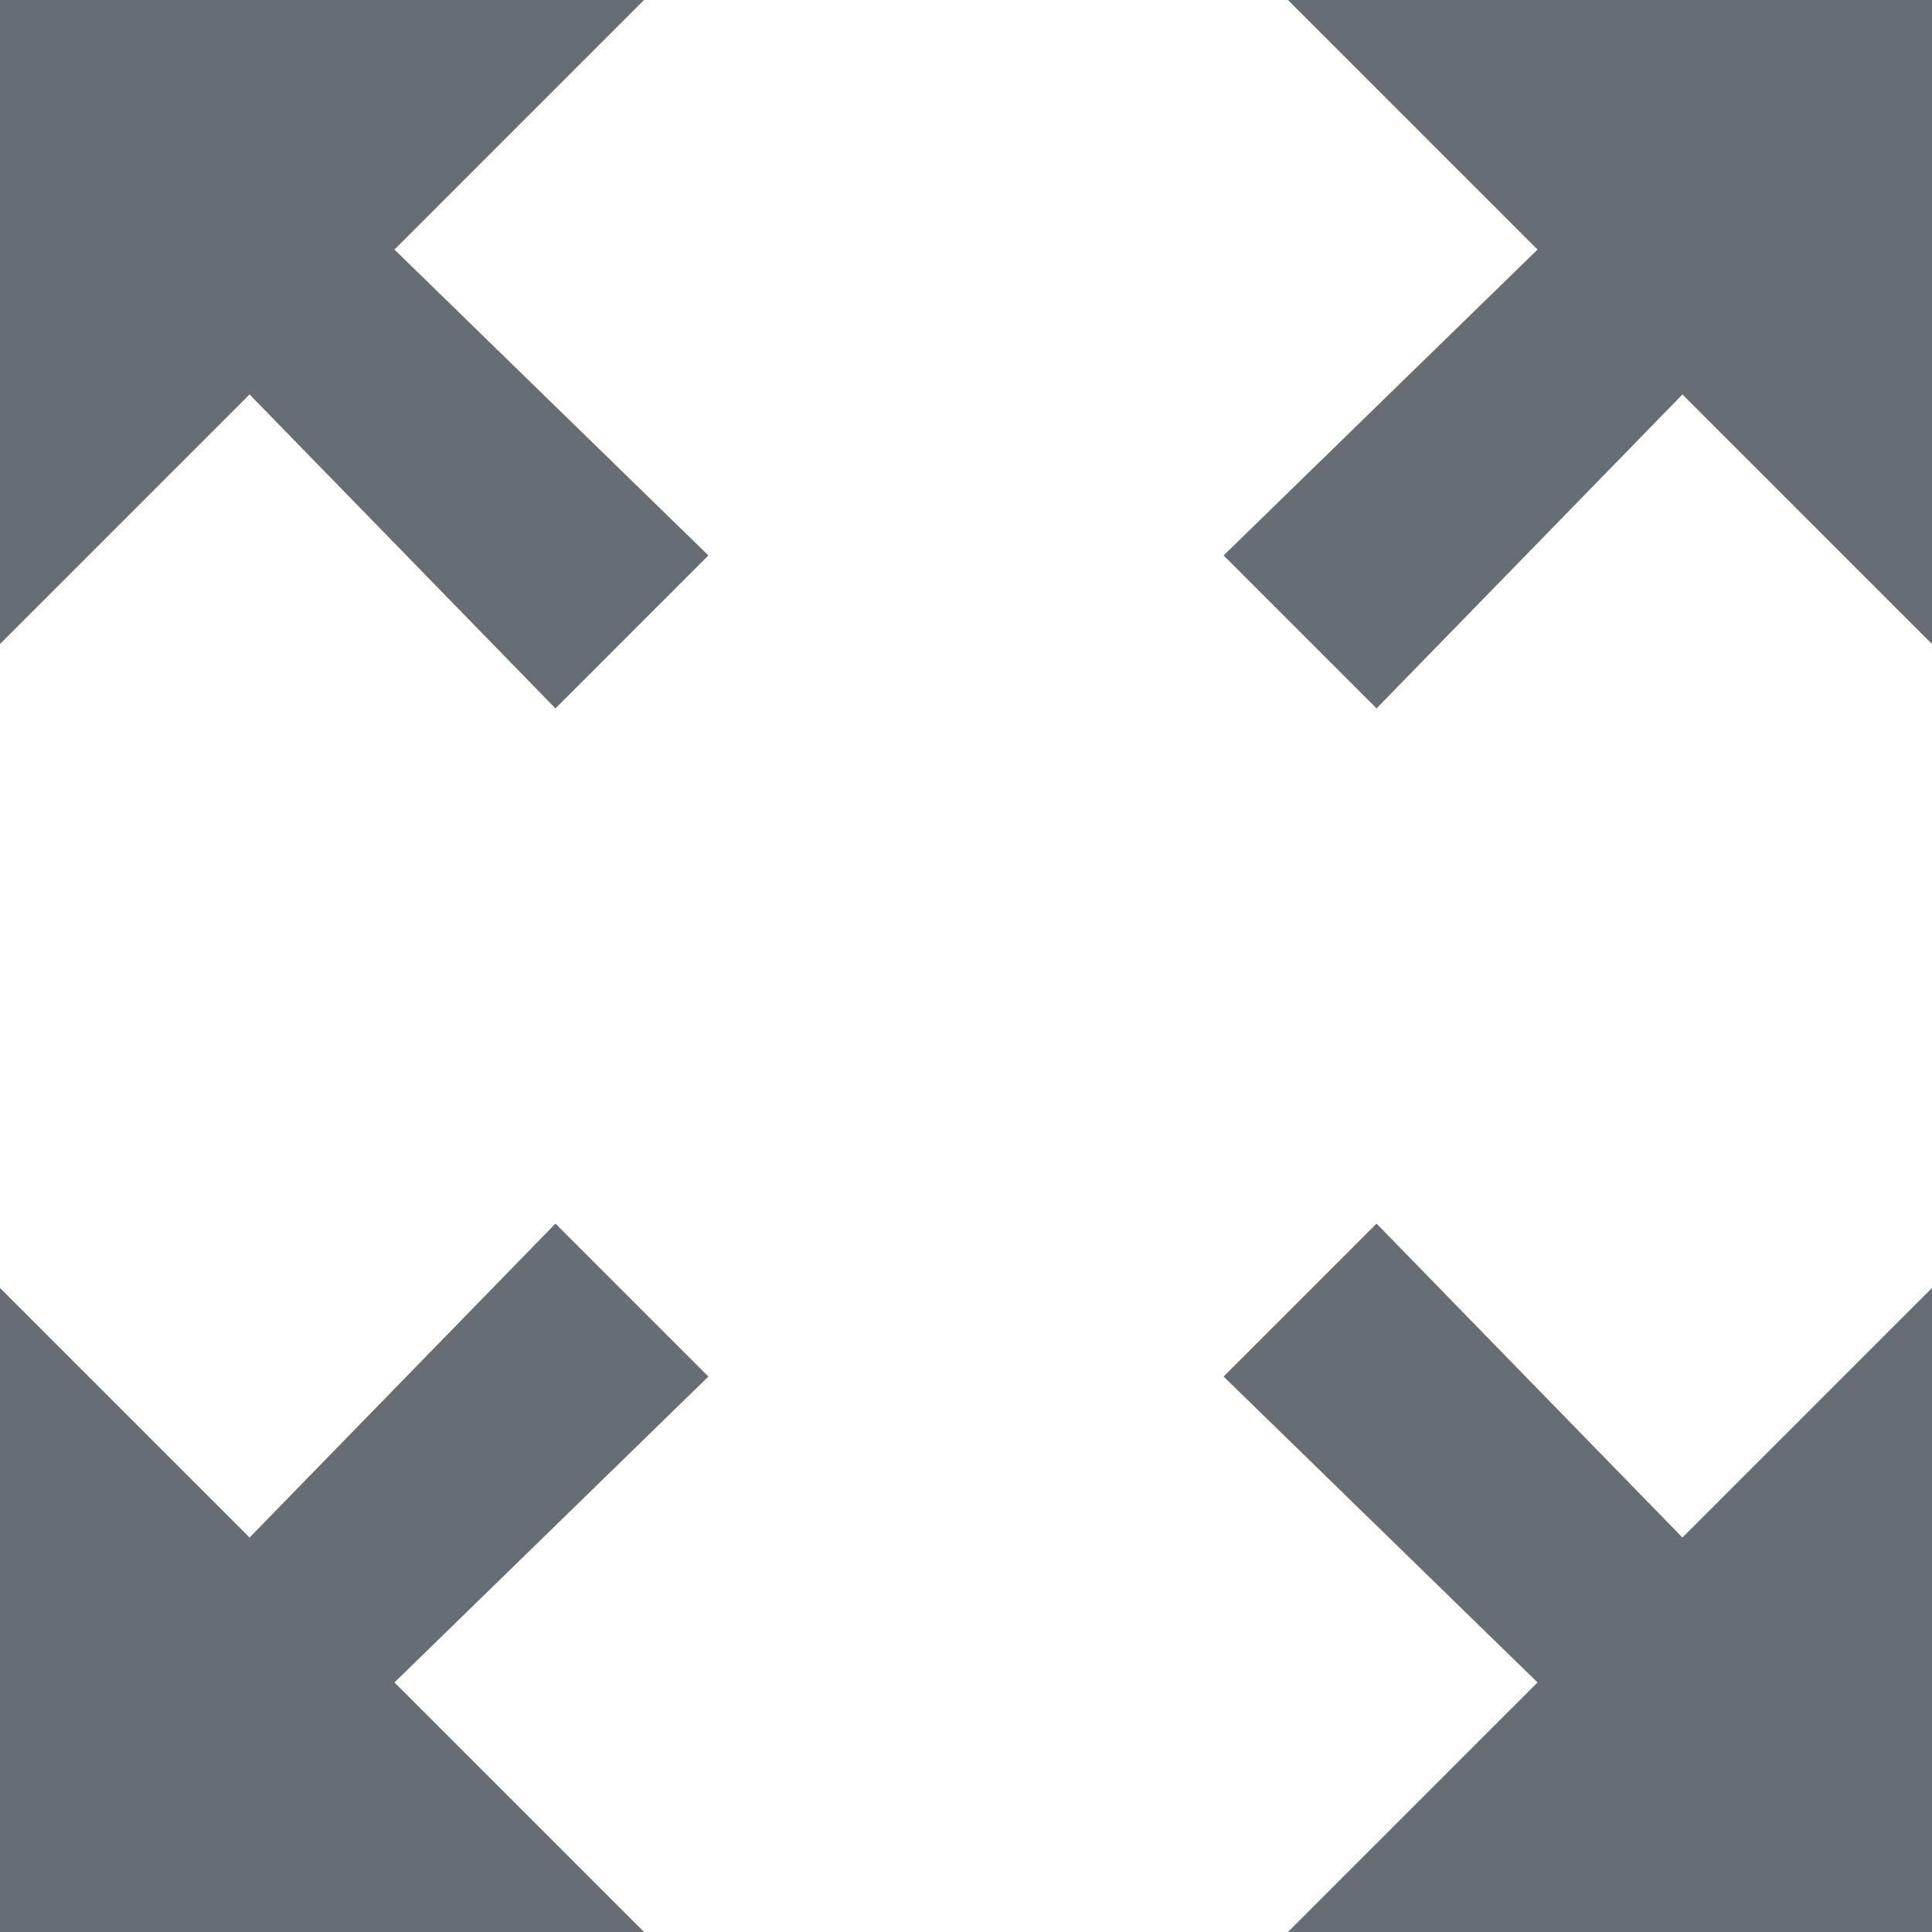 <?xml version="1.0" encoding="utf-8"?>
<!-- Generator: Adobe Illustrator 21.1.0, SVG Export Plug-In . SVG Version: 6.00 Build 0)  -->
<svg version="1.1" id="Layer_1" xmlns="http://www.w3.org/2000/svg" xmlns:xlink="http://www.w3.org/1999/xlink" x="0px" y="0px"
	 viewBox="0 0 24 24" style="enable-background:new 0 0 24 24;" xml:space="preserve">
<style type="text/css">
	.st0{fill:#666E73;}
</style>
<path class="st0" d="M16,0l3.1,3.1l-3.9,3.8l1.9,1.9l3.8-3.9L24,8V0H16z M0,8l3.1-3.1l3.8,3.9l1.9-1.9L4.9,3.1L8,0H0V8z M8,24
	l-3.1-3.1l3.9-3.8l-1.9-1.9l-3.8,3.9L0,16v8H8z M24,16l-3.1,3.1l-3.8-3.9l-1.9,1.9l3.9,3.8L16,24h8V16z"/>
</svg>

